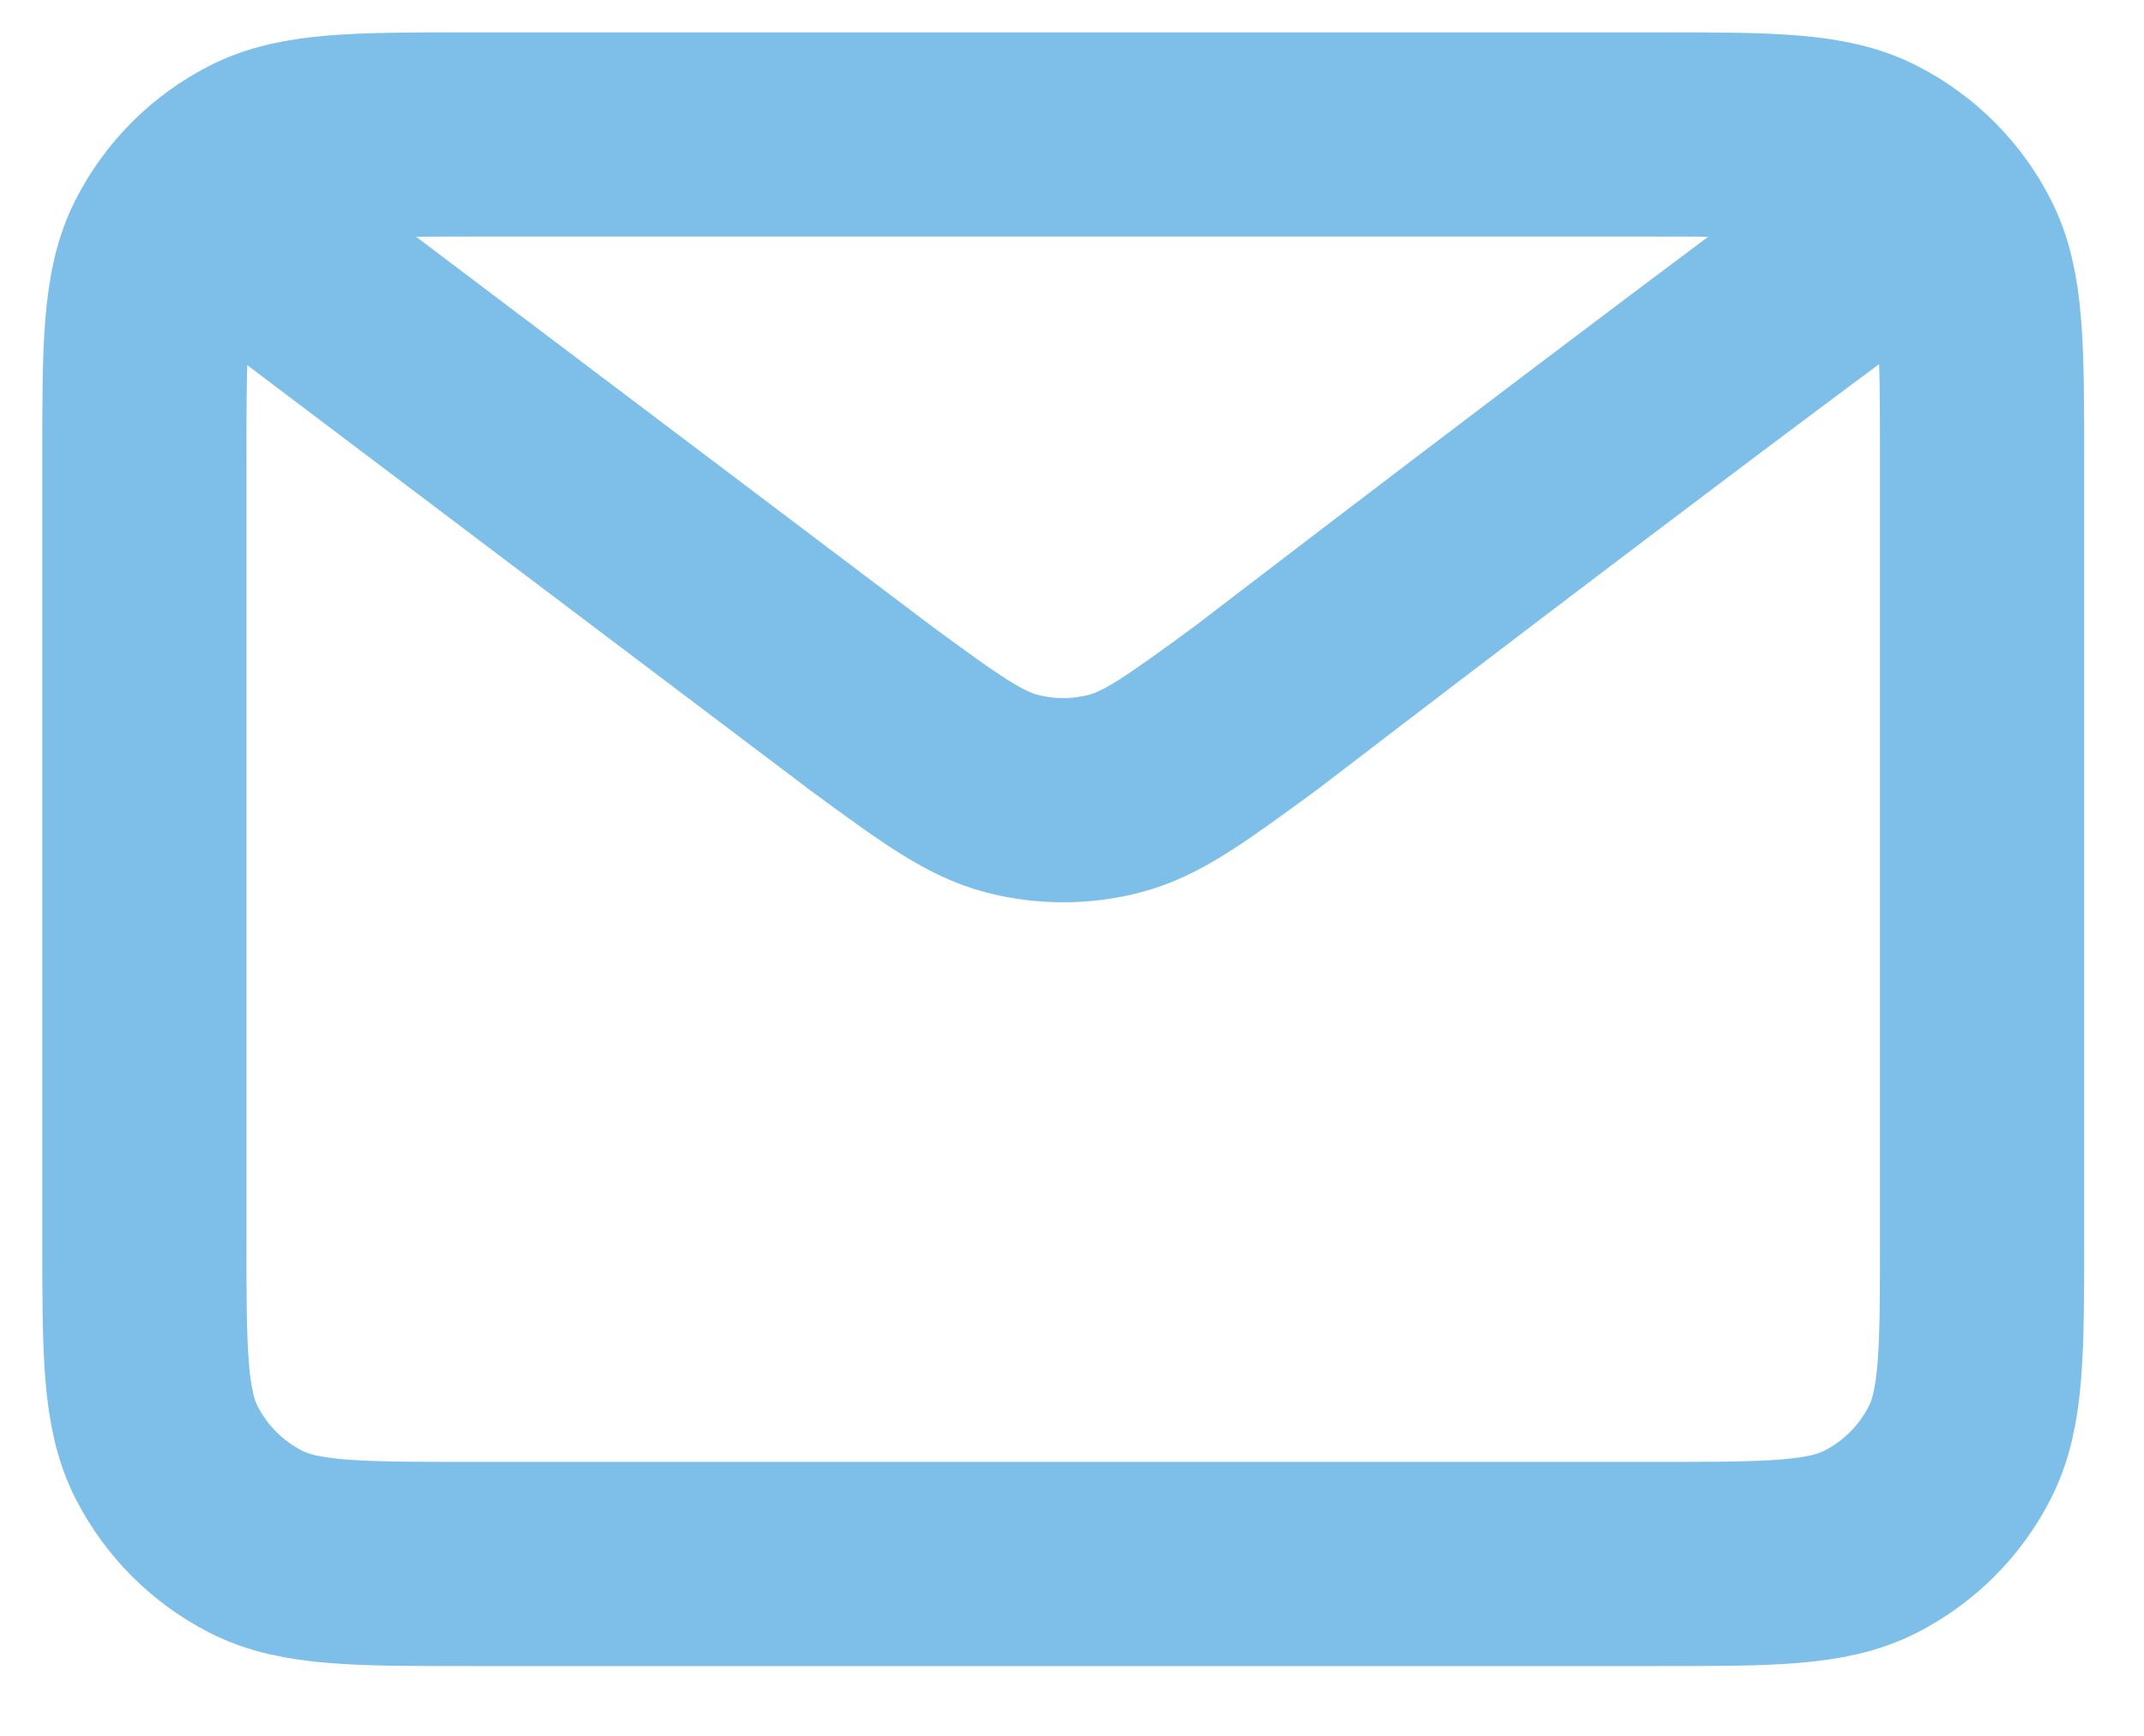 <?xml version="1.0" encoding="UTF-8"?>
<svg xmlns="http://www.w3.org/2000/svg" width="21" height="17" viewBox="0 0 21 17" fill="none">
  <path d="M2.414 2.317L8.522 6.929L8.524 6.931C9.202 7.428 9.541 7.677 9.913 7.773C10.241 7.858 10.587 7.858 10.915 7.773C11.287 7.677 11.627 7.427 12.307 6.929C12.307 6.929 16.224 3.923 18.414 2.317M1.414 12.117V4.517C1.414 3.397 1.414 2.837 1.632 2.409C1.824 2.032 2.13 1.727 2.506 1.535C2.934 1.317 3.494 1.317 4.614 1.317H16.214C17.334 1.317 17.894 1.317 18.322 1.535C18.698 1.727 19.005 2.032 19.196 2.409C19.414 2.836 19.414 3.396 19.414 4.514V12.12C19.414 13.238 19.414 13.797 19.196 14.225C19.005 14.601 18.698 14.907 18.322 15.099C17.894 15.317 17.335 15.317 16.217 15.317H4.611C3.493 15.317 2.933 15.317 2.506 15.099C2.13 14.907 1.824 14.601 1.632 14.225C1.414 13.797 1.414 13.237 1.414 12.117Z" stroke="#7EBFE9" stroke-width="2" stroke-linecap="round" stroke-linejoin="round"></path>
</svg>
